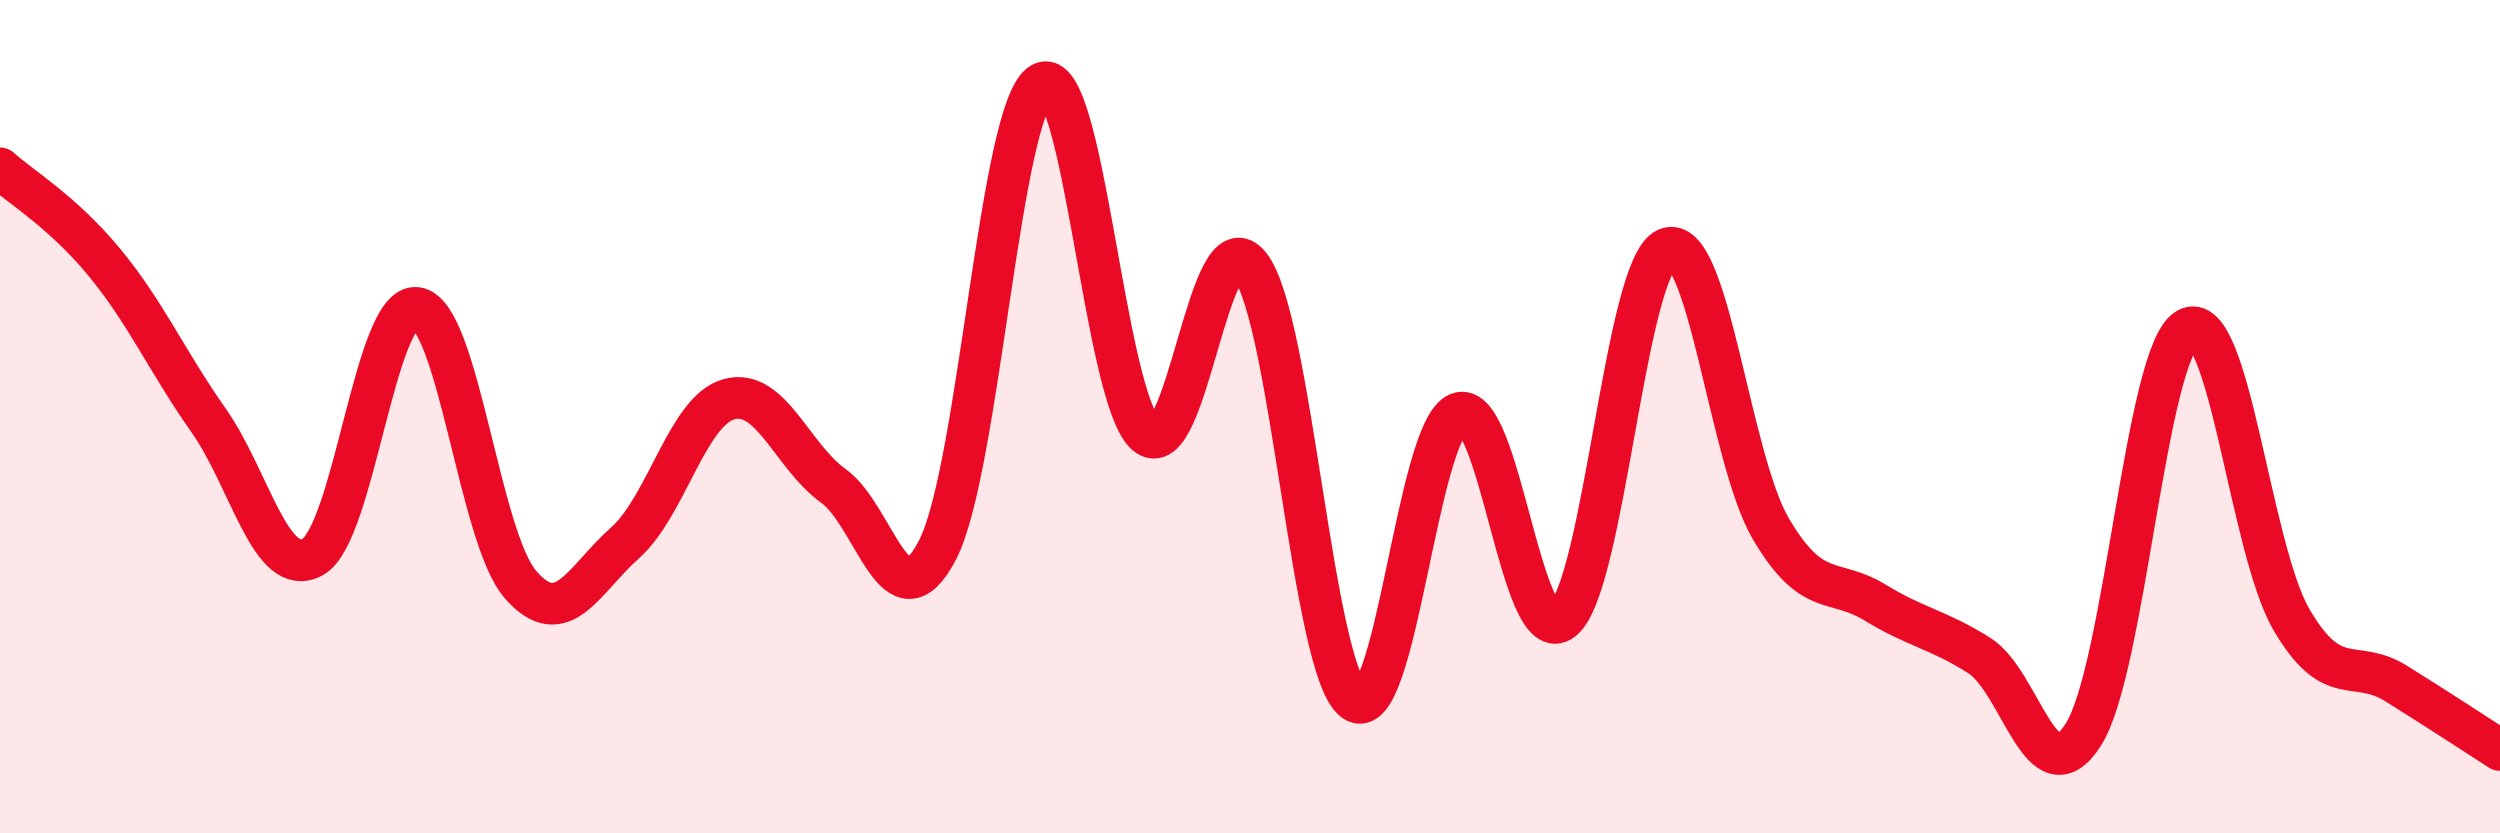 
    <svg width="60" height="20" viewBox="0 0 60 20" xmlns="http://www.w3.org/2000/svg">
      <path
        d="M 0,4.04 C 0.5,4.49 1.5,5.08 2.5,6.29 C 3.5,7.5 4,8.66 5,10.08 C 6,11.5 6.5,13.91 7.5,13.37 C 8.5,12.83 9,7.26 10,7.39 C 11,7.52 11.5,12.91 12.5,14.04 C 13.5,15.17 14,13.92 15,13.03 C 16,12.14 16.5,9.85 17.5,9.58 C 18.5,9.31 19,10.94 20,11.66 C 21,12.38 21.5,15.13 22.5,13.2 C 23.5,11.27 24,2.56 25,2 C 26,1.44 26.5,9.54 27.5,10.42 C 28.5,11.3 29,5.1 30,6.38 C 31,7.66 31.5,16.11 32.5,16.82 C 33.5,17.53 34,10.31 35,9.92 C 36,9.53 36.5,15.67 37.5,14.88 C 38.5,14.09 39,6.41 40,5.97 C 41,5.53 41.5,10.99 42.5,12.69 C 43.5,14.39 44,13.85 45,14.46 C 46,15.07 46.5,15.1 47.5,15.73 C 48.5,16.36 49,19.2 50,17.63 C 51,16.06 51.5,8.44 52.5,7.89 C 53.5,7.34 54,13.18 55,14.88 C 56,16.58 56.5,15.78 57.5,16.4 C 58.5,17.02 59.5,17.68 60,18L60 20L0 20Z"
        fill="#EB0A25"
        opacity="0.1"
        stroke-linecap="round"
        stroke-linejoin="round"
      />
      <path
        d="M 0,4.04 C 0.5,4.49 1.5,5.08 2.5,6.29 C 3.5,7.5 4,8.66 5,10.08 C 6,11.5 6.5,13.91 7.5,13.37 C 8.5,12.83 9,7.26 10,7.39 C 11,7.52 11.5,12.91 12.5,14.04 C 13.5,15.17 14,13.92 15,13.03 C 16,12.14 16.5,9.85 17.5,9.58 C 18.5,9.31 19,10.94 20,11.66 C 21,12.38 21.5,15.13 22.5,13.2 C 23.5,11.27 24,2.56 25,2 C 26,1.44 26.5,9.54 27.5,10.42 C 28.5,11.3 29,5.1 30,6.38 C 31,7.66 31.5,16.11 32.5,16.82 C 33.5,17.53 34,10.31 35,9.92 C 36,9.53 36.5,15.67 37.5,14.88 C 38.5,14.09 39,6.41 40,5.97 C 41,5.53 41.5,10.99 42.5,12.69 C 43.5,14.39 44,13.85 45,14.46 C 46,15.07 46.5,15.1 47.5,15.73 C 48.5,16.36 49,19.2 50,17.63 C 51,16.06 51.5,8.44 52.5,7.89 C 53.5,7.34 54,13.18 55,14.88 C 56,16.58 56.5,15.78 57.5,16.4 C 58.5,17.02 59.5,17.68 60,18"
        stroke="#EB0A25"
        stroke-width="1"
        fill="none"
        stroke-linecap="round"
        stroke-linejoin="round"
      />
    </svg>
  